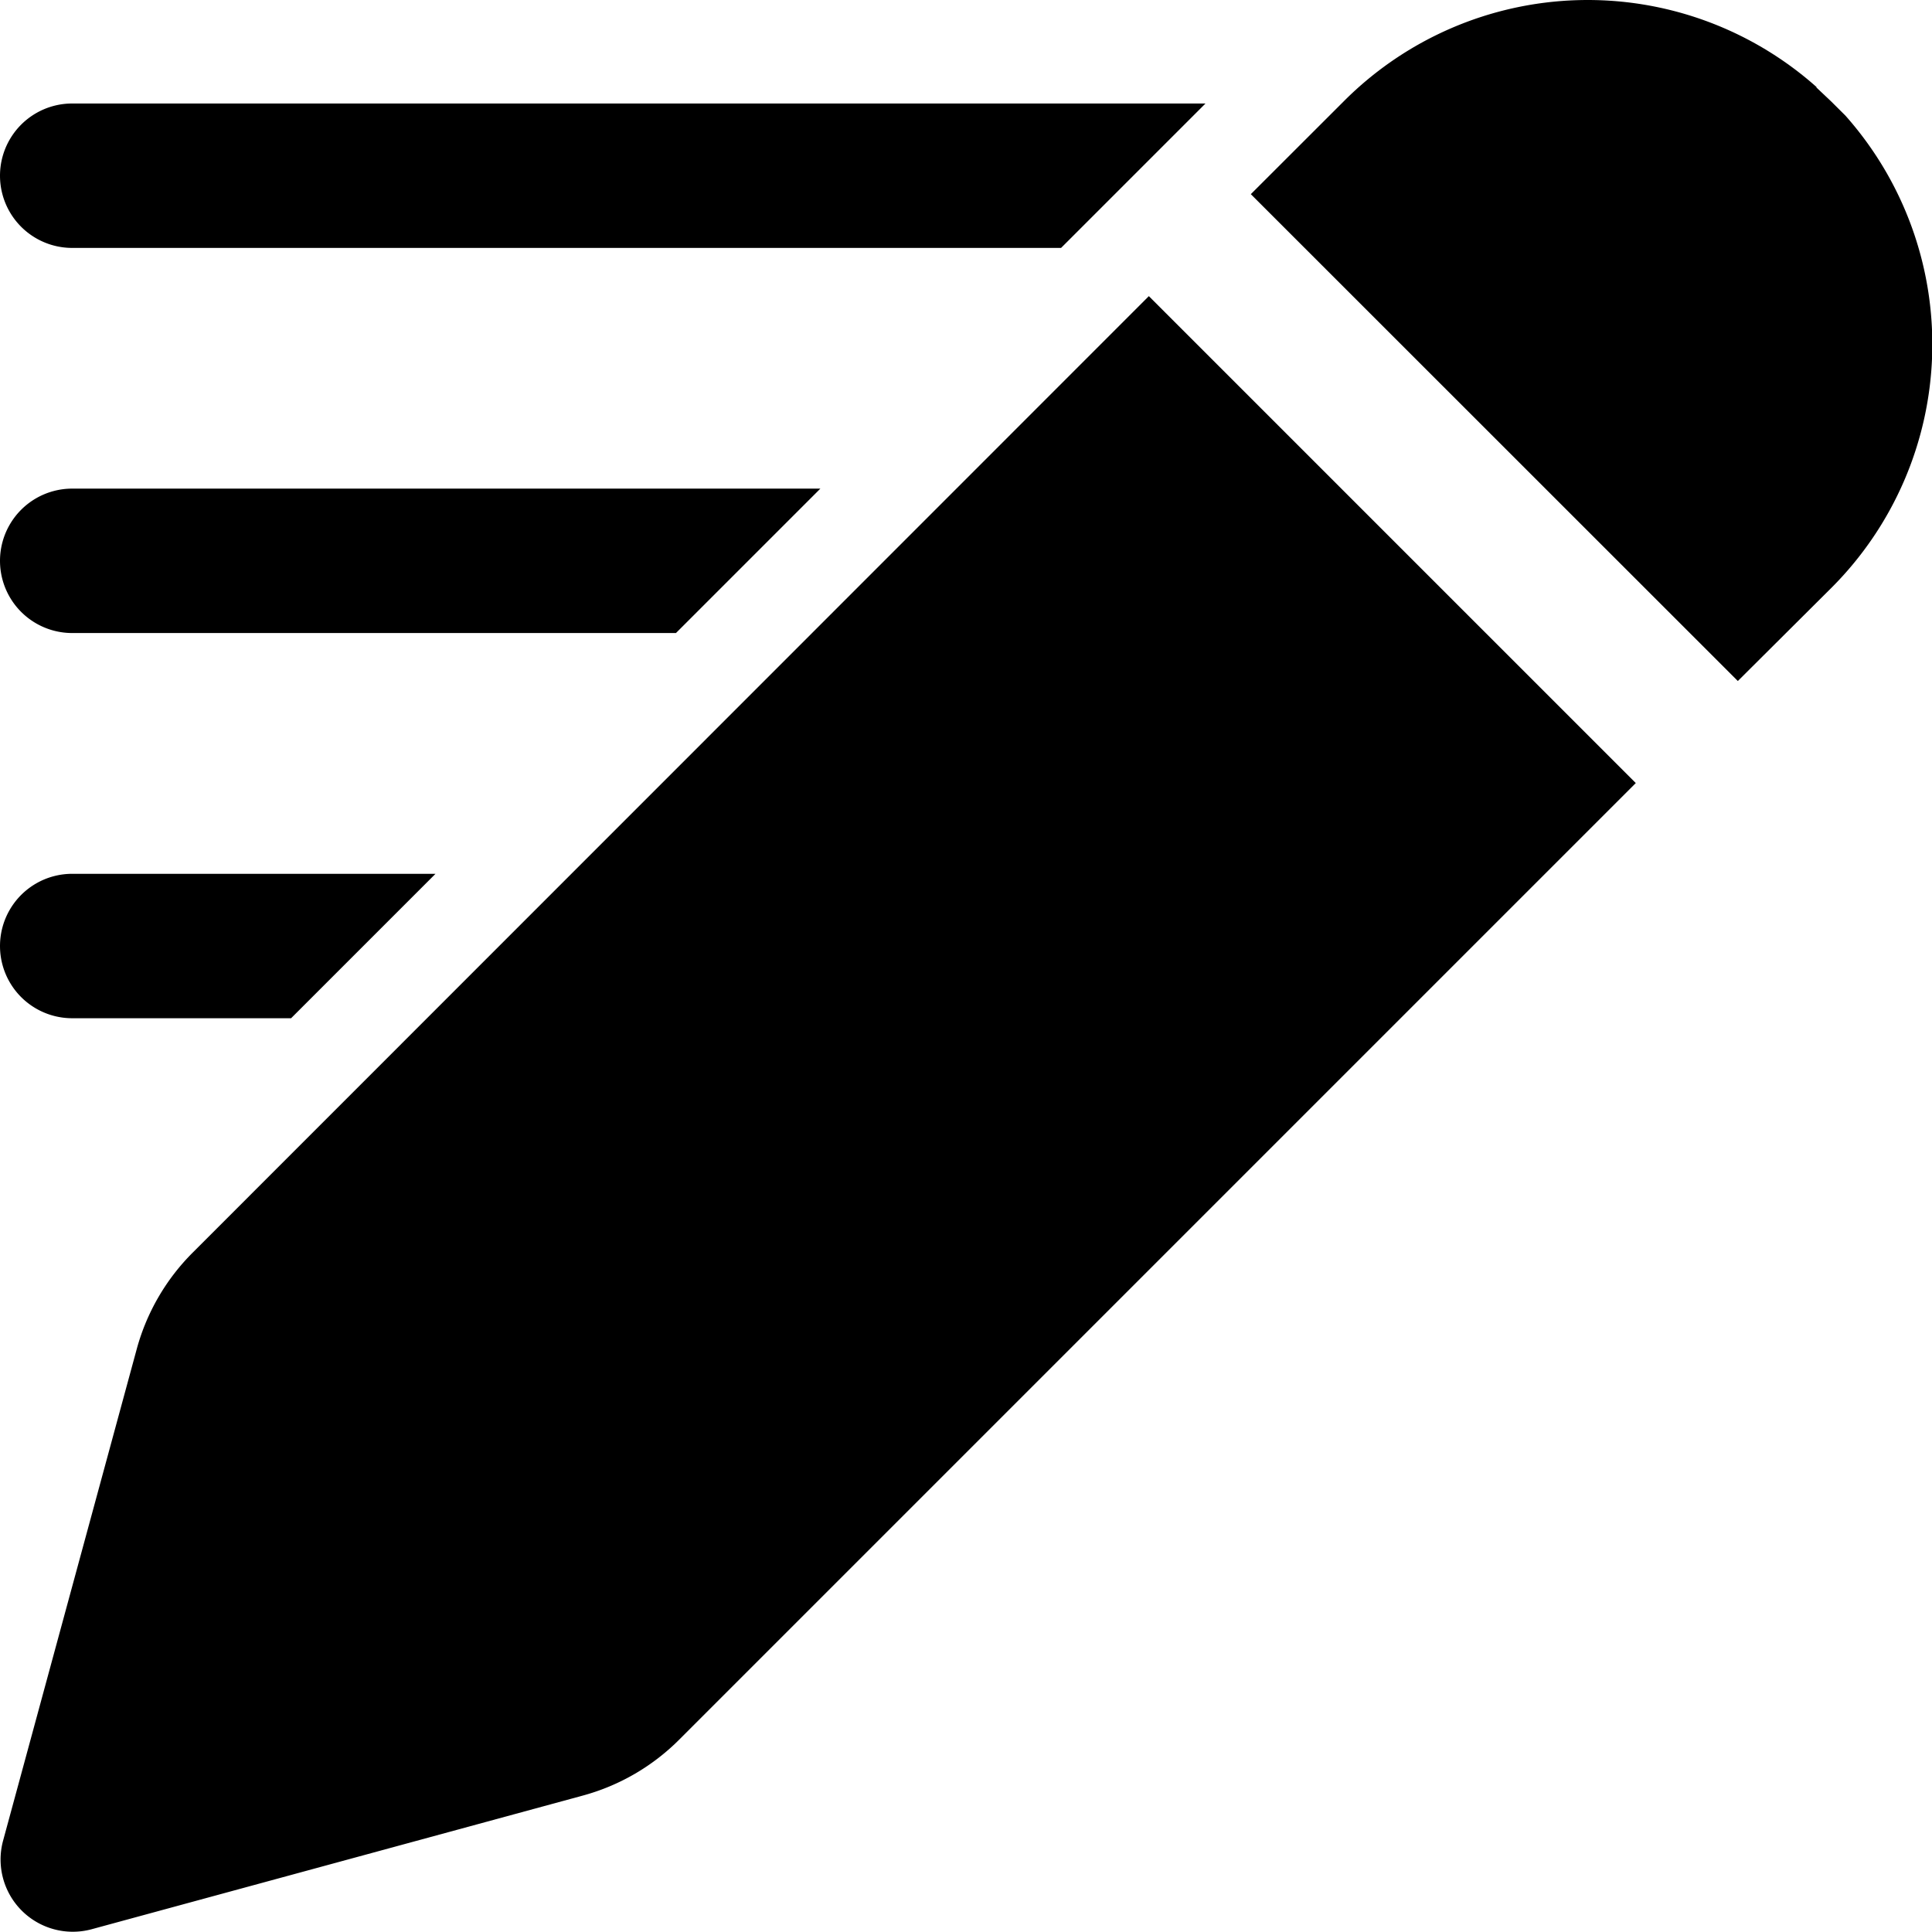 <svg xmlns="http://www.w3.org/2000/svg" width="24.08" height="24.08" viewBox="0 0 24.08 24.08">
  <path id="Path_5020" data-name="Path 5020" d="M16.319,5.613l6.069,6.069L10.47,23.6a2.7,2.7,0,0,1-1.2.7L3.137,25.969a.9.9,0,0,1-1.1-1.1L3.706,18.73a2.7,2.7,0,0,1,.7-1.2Zm-8.891,7.2-1.8,1.8H2.9a.9.9,0,0,1,0-1.8Zm17.212-9.8.183.173L25,3.362a4.292,4.292,0,0,1-.173,5.886L23.66,10.41,17.59,4.342l1.164-1.163A4.292,4.292,0,0,1,24.64,3.006ZM12.225,8.012l-1.8,1.8H2.9a.9.9,0,1,1,0-1.8Zm4.8-4.8-1.8,1.8H2.9a.9.9,0,1,1,0-1.8Z" transform="translate(-2 -1.922)"/>
</svg>
